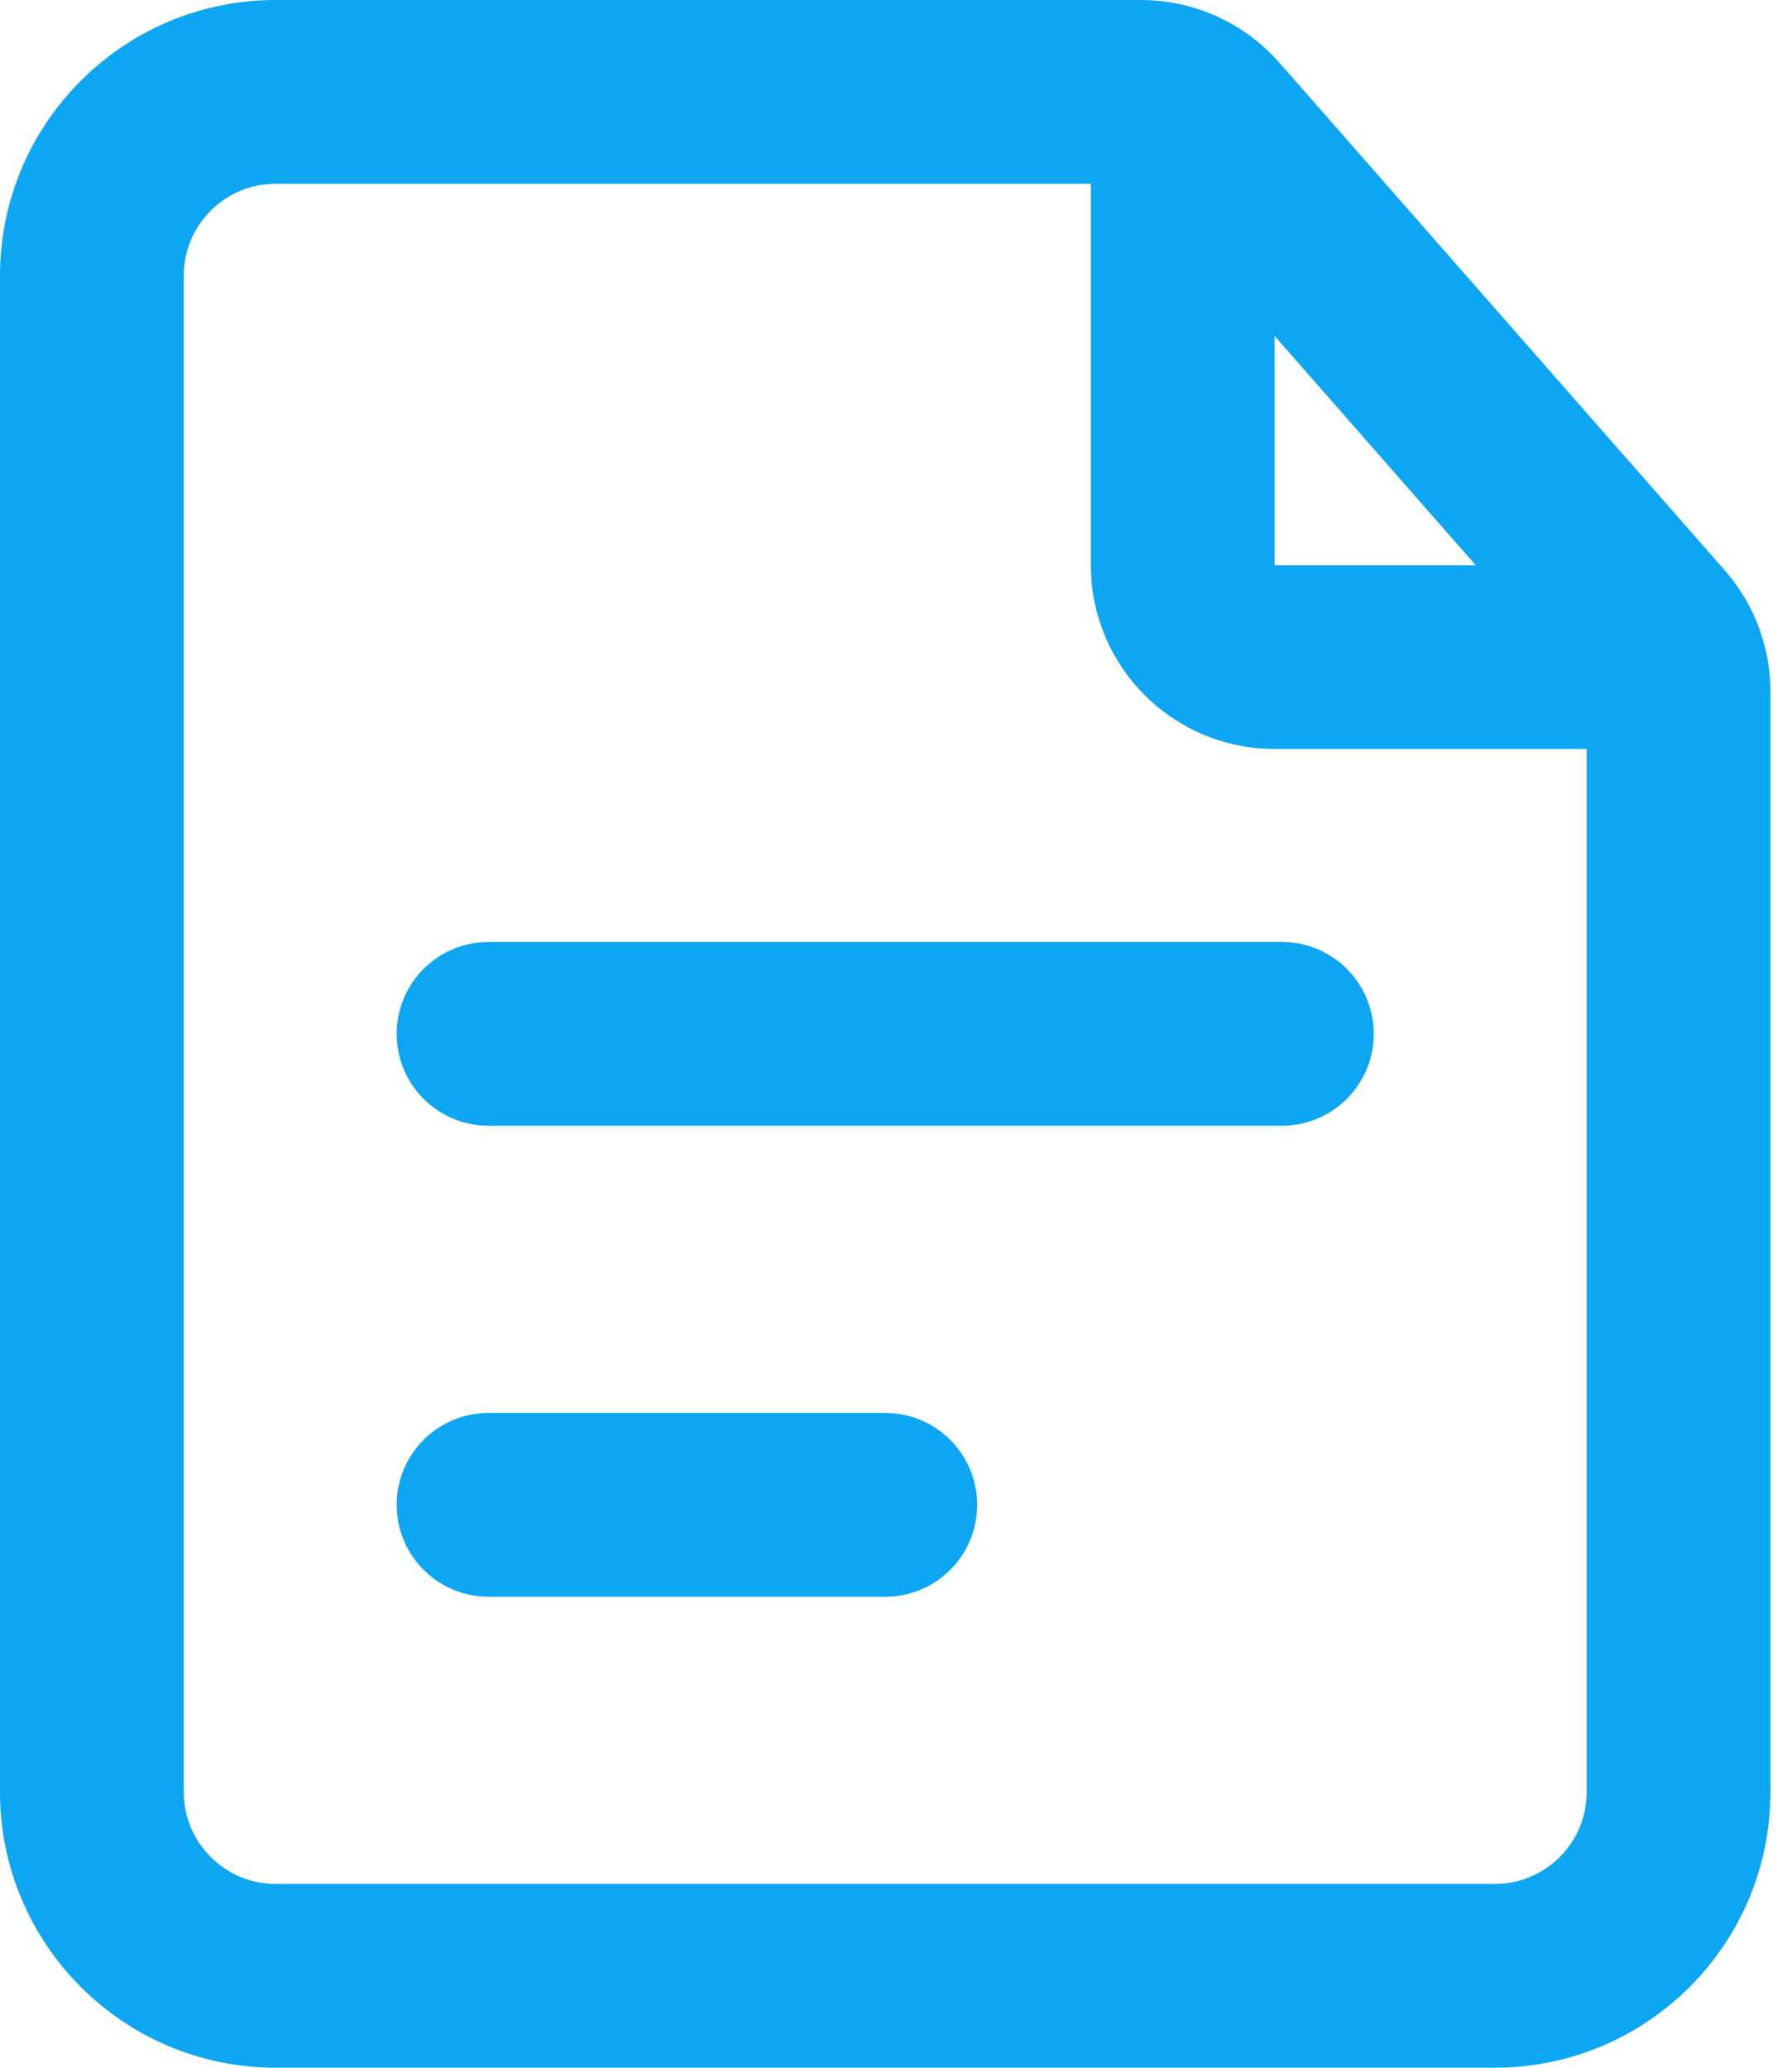<?xml version="1.0" encoding="UTF-8"?> <svg xmlns="http://www.w3.org/2000/svg" width="39" height="45" viewBox="0 0 39 45" fill="none"><path d="M2 6C2 3.791 3.791 2 6 2H19.266H24.834C25.41 2 25.958 2.248 26.338 2.681L36.035 13.734C36.355 14.099 36.531 14.568 36.531 15.053V22.5V39C36.531 41.209 34.74 43 32.531 43H6C3.791 43 2 41.209 2 39V6Z" stroke="#0DA6F2" stroke-width="4"></path><path d="M25.74 3.025V12.3C25.74 13.405 26.636 14.3 27.74 14.3H35.452" stroke="#0DA6F2" stroke-width="4" stroke-linecap="round"></path><path d="M10.633 22.5H27.898" stroke="#0DA6F2" stroke-width="4" stroke-linecap="round"></path><path d="M10.633 32.75H19.266" stroke="#0DA6F2" stroke-width="4" stroke-linecap="round"></path></svg> 